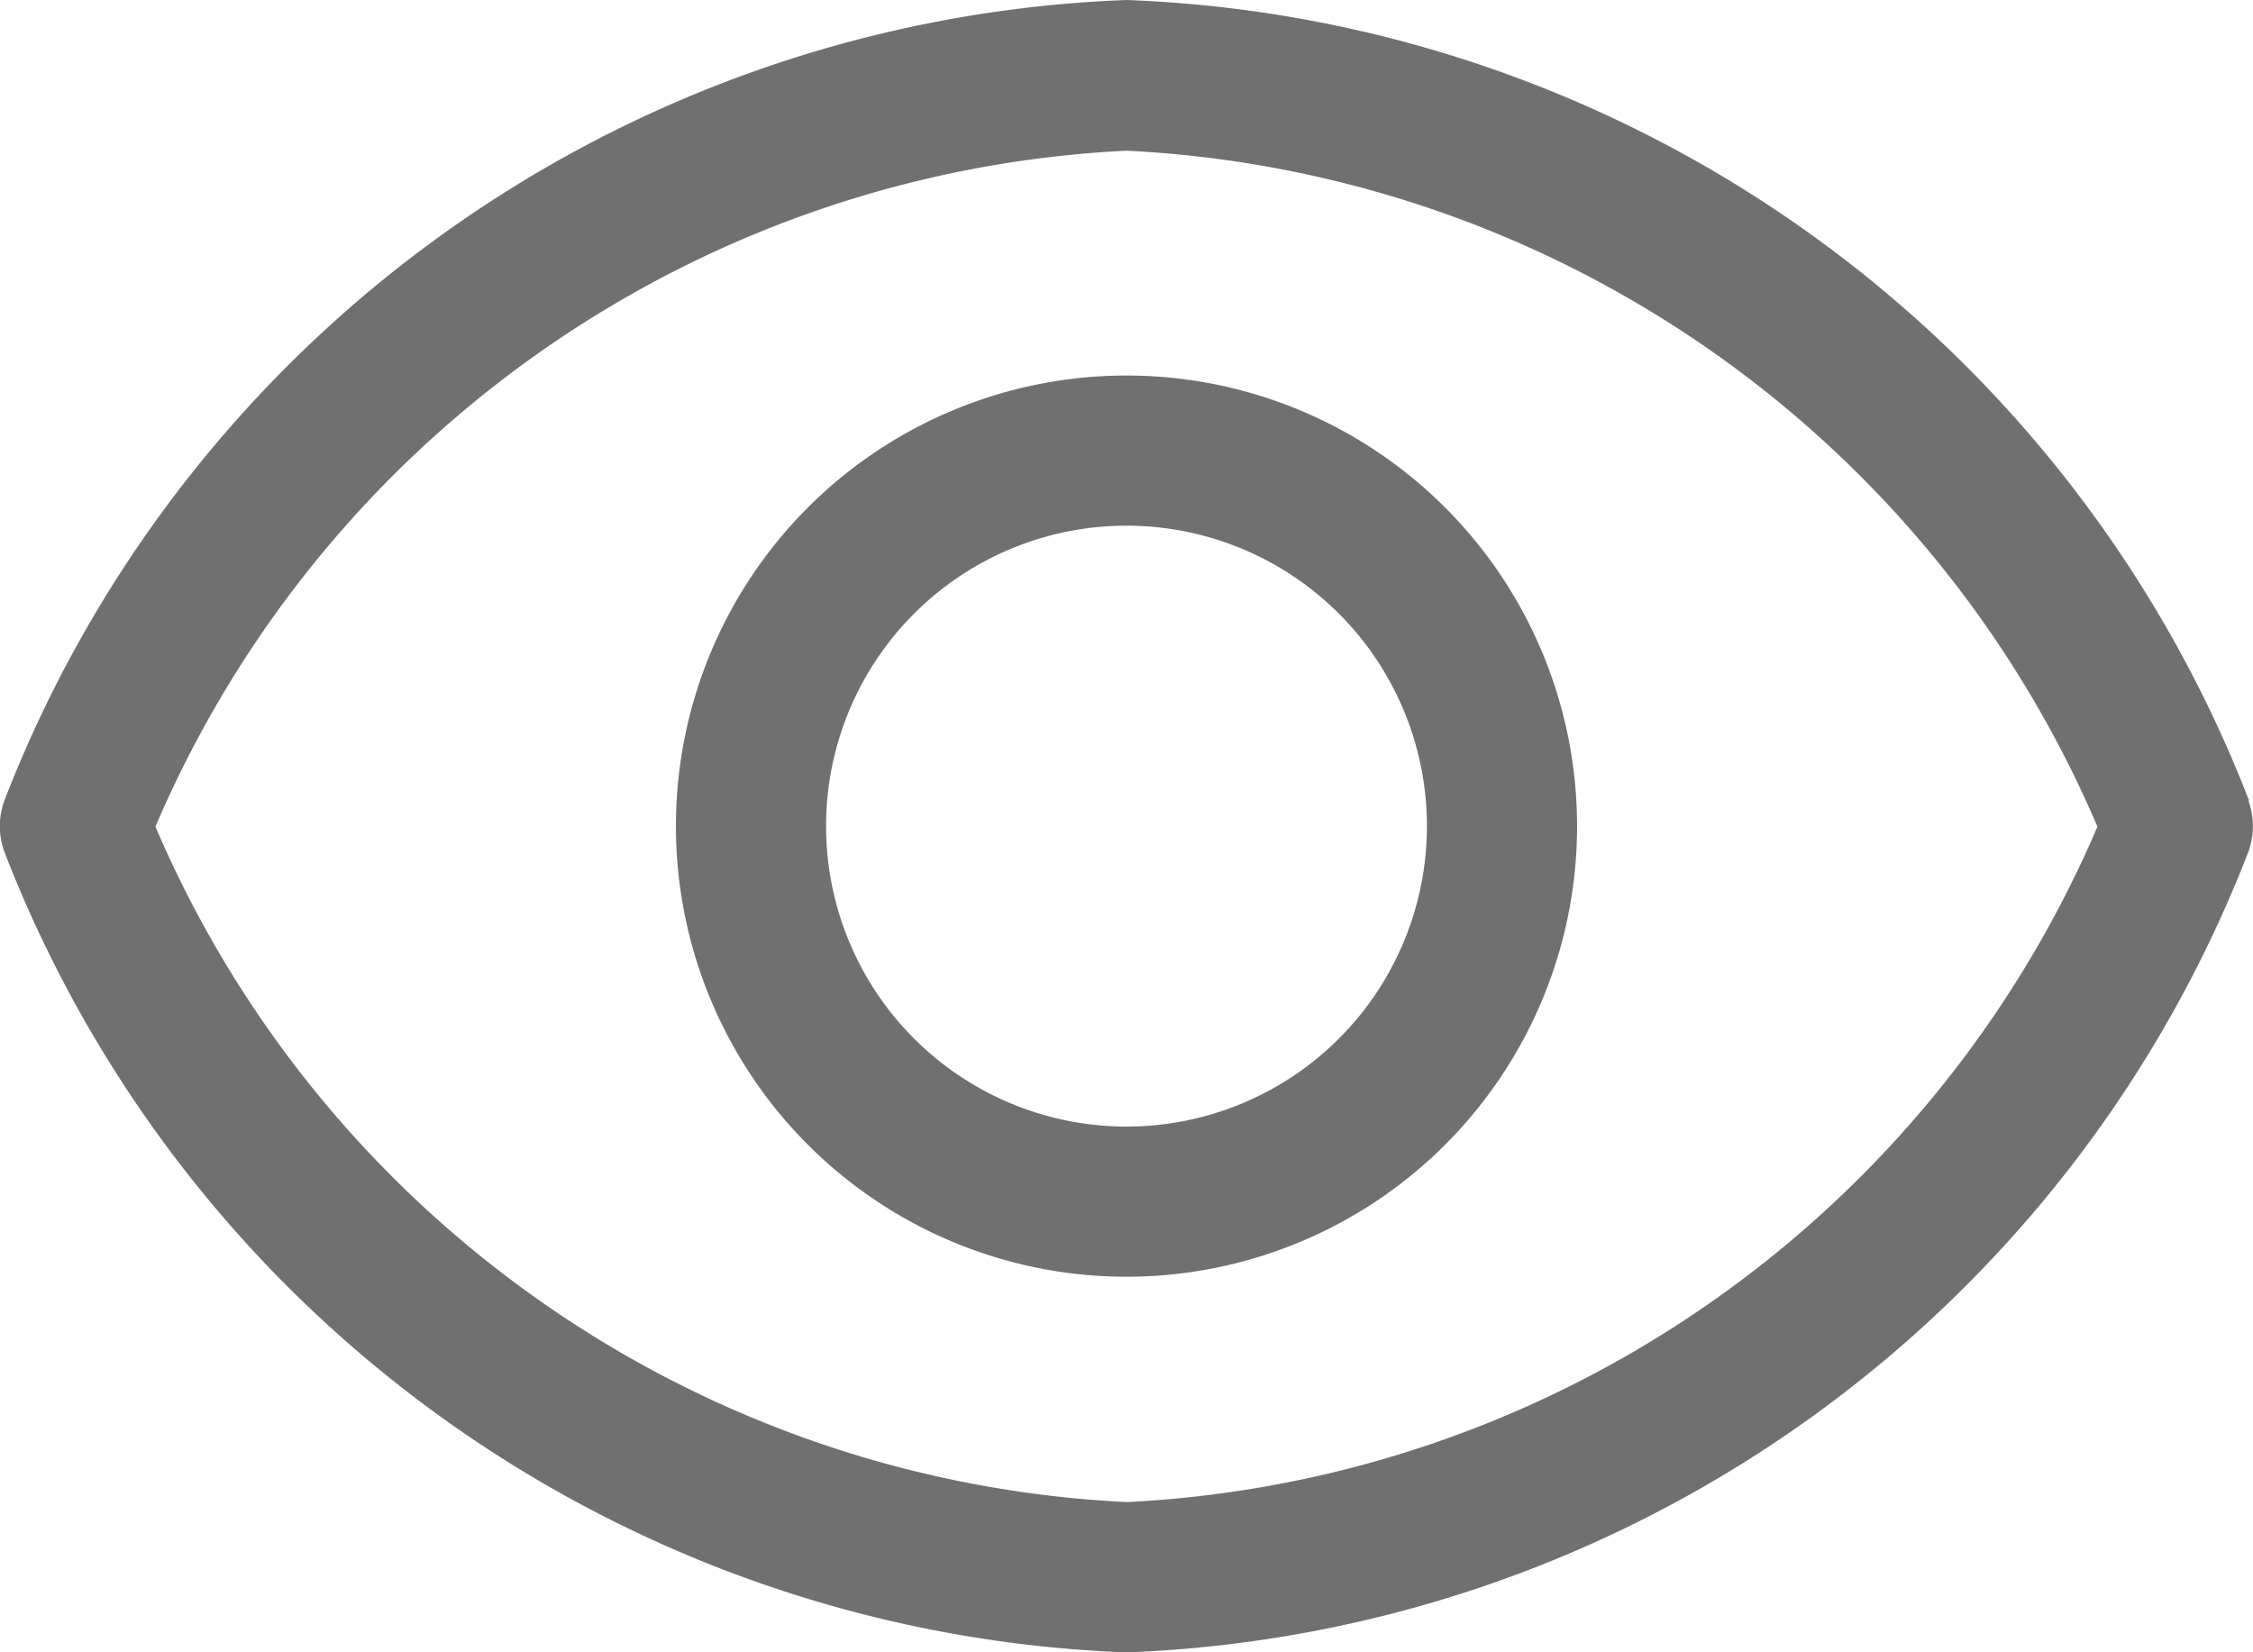 <svg id="view" xmlns="http://www.w3.org/2000/svg" width="16.626" height="12.193" viewBox="0 0 16.626 12.193">
  <path id="Path_87" data-name="Path 87" d="M22.6,35.908A9.25,9.25,0,0,0,14.315,30a9.25,9.25,0,0,0-8.28,5.908.554.554,0,0,0,0,.377,9.25,9.25,0,0,0,8.28,5.908,9.25,9.25,0,0,0,8.28-5.908.554.554,0,0,0,0-.377Zm-8.28,5.176A8.23,8.23,0,0,1,7.15,36.1a8.23,8.23,0,0,1,7.166-4.988A8.23,8.23,0,0,1,21.481,36.1,8.23,8.23,0,0,1,14.315,41.084Z" transform="translate(-6.003 -30)" fill="#707070"/>
  <path id="Path_88" data-name="Path 88" d="M63.325,60a3.325,3.325,0,1,0,3.325,3.325A3.325,3.325,0,0,0,63.325,60Zm0,5.542a2.217,2.217,0,1,1,2.217-2.217A2.217,2.217,0,0,1,63.325,65.542Z" transform="translate(-55.012 -57.229)" fill="#707070"/>
</svg>
